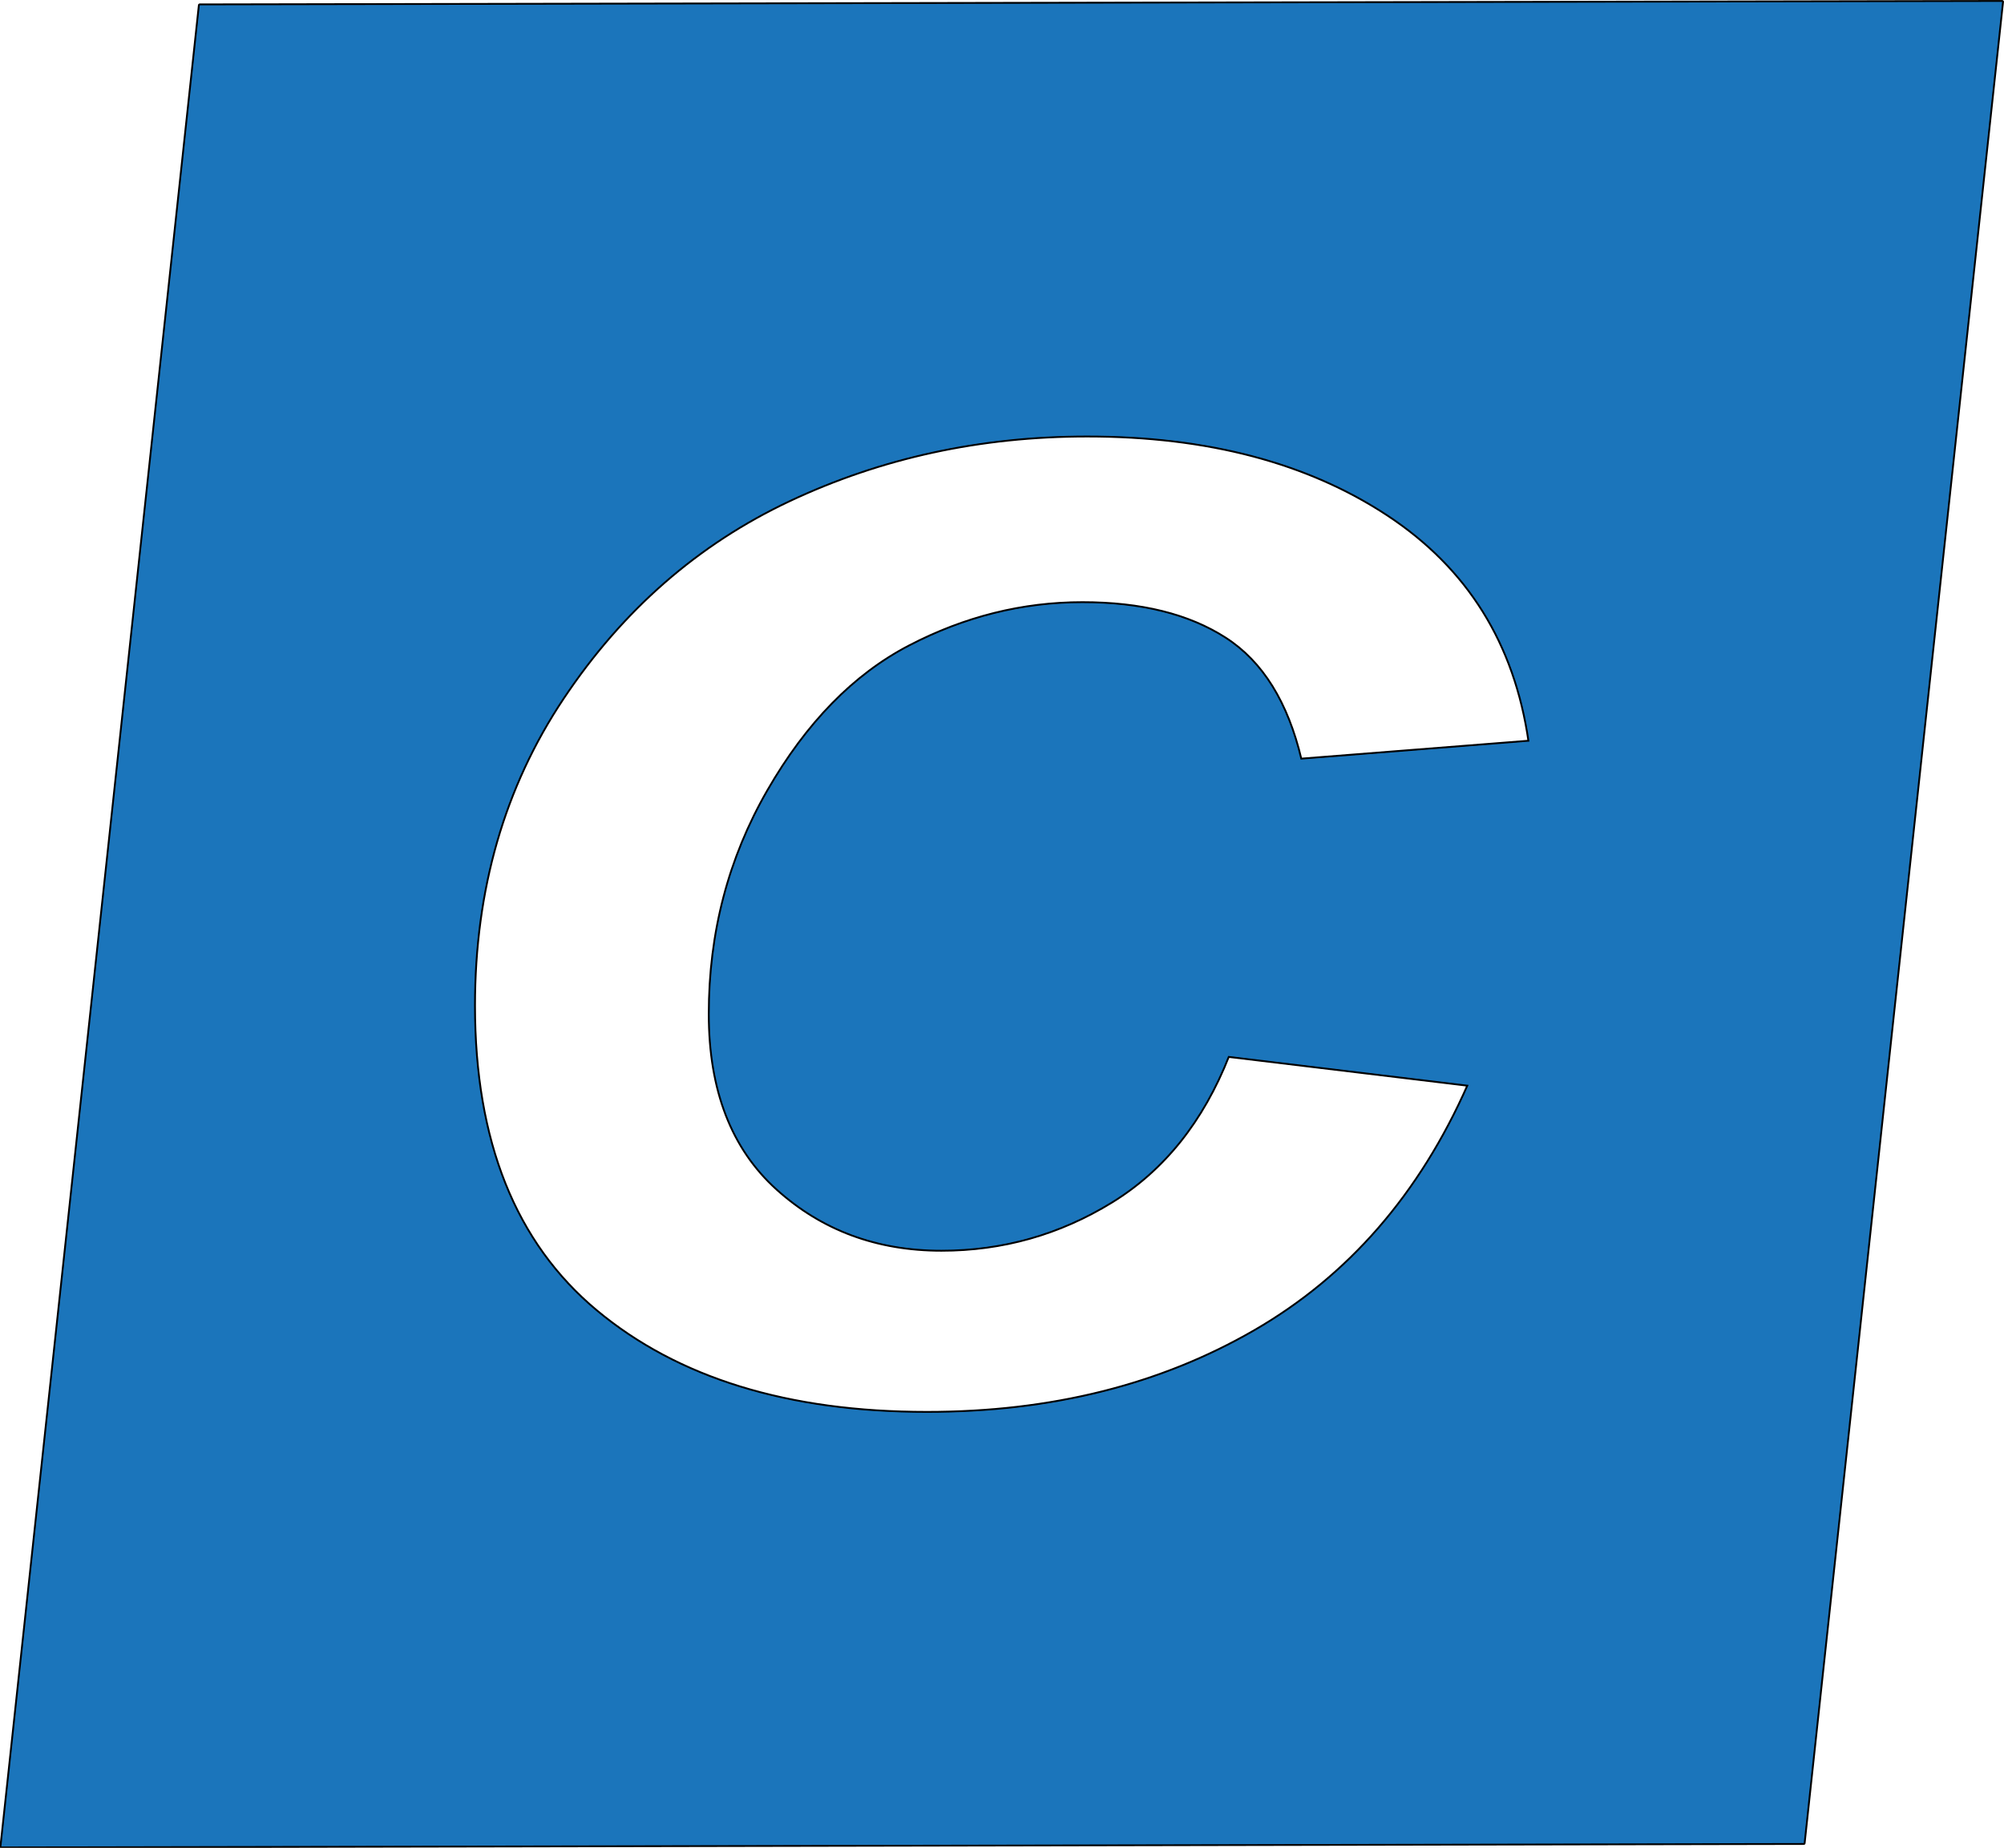 <svg xmlns:dc="http://purl.org/dc/elements/1.1/" xmlns:cc="http://creativecommons.org/ns#" xmlns:rdf="http://www.w3.org/1999/02/22-rdf-syntax-ns#" xmlns:svg="http://www.w3.org/2000/svg" xmlns="http://www.w3.org/2000/svg" xml:space="preserve" id="svg2" version="1.1" viewBox="18.52 18.52 549.68 506.98"><defs id="defs6"/><g transform="matrix(1.333,0,0,-1.333,0,544.029)" id="g10"><g id="g12"><path id="path14" style="fill:none;stroke:#000000;stroke-width:0.75;stroke-linecap:butt;stroke-linejoin:round;stroke-miterlimit:10;stroke-dasharray:none;stroke-opacity:1" d="M 425.874,393.848 55.001,393.137 14.173,14.173 385.047,14.885 Z m -97.269,-152.25 c -15.696,-1.238 -31.392,-2.475 -47.088,-3.713 -2.781,11.757 -7.947,20.065 -15.497,24.927 -7.55,4.861 -17.351,7.292 -29.405,7.292 -12.318,0 -24.173,-2.961 -35.564,-8.883 -11.391,-5.922 -21.093,-15.844 -29.107,-29.766 -8.013,-13.922 -12.02,-29.235 -12.02,-45.941 0,-15.646 4.636,-27.645 13.908,-35.998 9.272,-8.353 20.53,-12.529 33.775,-12.529 12.584,0 24.24,3.292 34.969,9.877 10.728,6.586 18.742,16.596 24.04,30.031 16.491,-1.989 32.981,-3.977 49.472,-5.966 -9.934,-22.54 -24.604,-39.423 -44.008,-50.648 -19.405,-11.226 -41.889,-16.839 -67.453,-16.839 -28.61,0 -51.292,6.983 -68.048,20.949 -16.755,13.966 -25.133,34.914 -25.133,62.846 0,23.954 6.093,45.058 18.278,63.311 12.186,18.252 27.716,31.82 46.591,40.704 18.875,8.883 39.306,13.325 61.293,13.325 24.769,0 45.399,-5.436 61.89,-16.308 16.49,-10.873 26.193,-26.429 29.107,-46.671 z"/></g><g id="g16"><path id="path18" style="fill:#1b75bb;fill-opacity:1;fill-rule:evenodd;stroke:none" d="M 425.874,393.848 55.001,393.137 14.173,14.173 385.047,14.885 Z m -97.269,-152.25 c -15.696,-1.238 -31.392,-2.475 -47.088,-3.713 -2.781,11.757 -7.947,20.065 -15.497,24.927 -7.55,4.861 -17.351,7.292 -29.405,7.292 -12.318,0 -24.173,-2.961 -35.564,-8.883 -11.391,-5.922 -21.093,-15.844 -29.107,-29.766 -8.013,-13.922 -12.02,-29.235 -12.02,-45.941 0,-15.646 4.636,-27.645 13.908,-35.998 9.272,-8.353 20.53,-12.529 33.775,-12.529 12.584,0 24.24,3.292 34.969,9.877 10.728,6.586 18.742,16.596 24.04,30.031 16.491,-1.989 32.981,-3.977 49.472,-5.966 -9.934,-22.54 -24.604,-39.423 -44.008,-50.648 -19.405,-11.226 -41.889,-16.839 -67.453,-16.839 -28.61,0 -51.292,6.983 -68.048,20.949 -16.755,13.966 -25.133,34.914 -25.133,62.846 0,23.954 6.093,45.058 18.278,63.311 12.186,18.252 27.716,31.82 46.591,40.704 18.875,8.883 39.306,13.325 61.293,13.325 24.769,0 45.399,-5.436 61.89,-16.308 16.49,-10.873 26.193,-26.429 29.107,-46.671 z"/></g></g></svg>